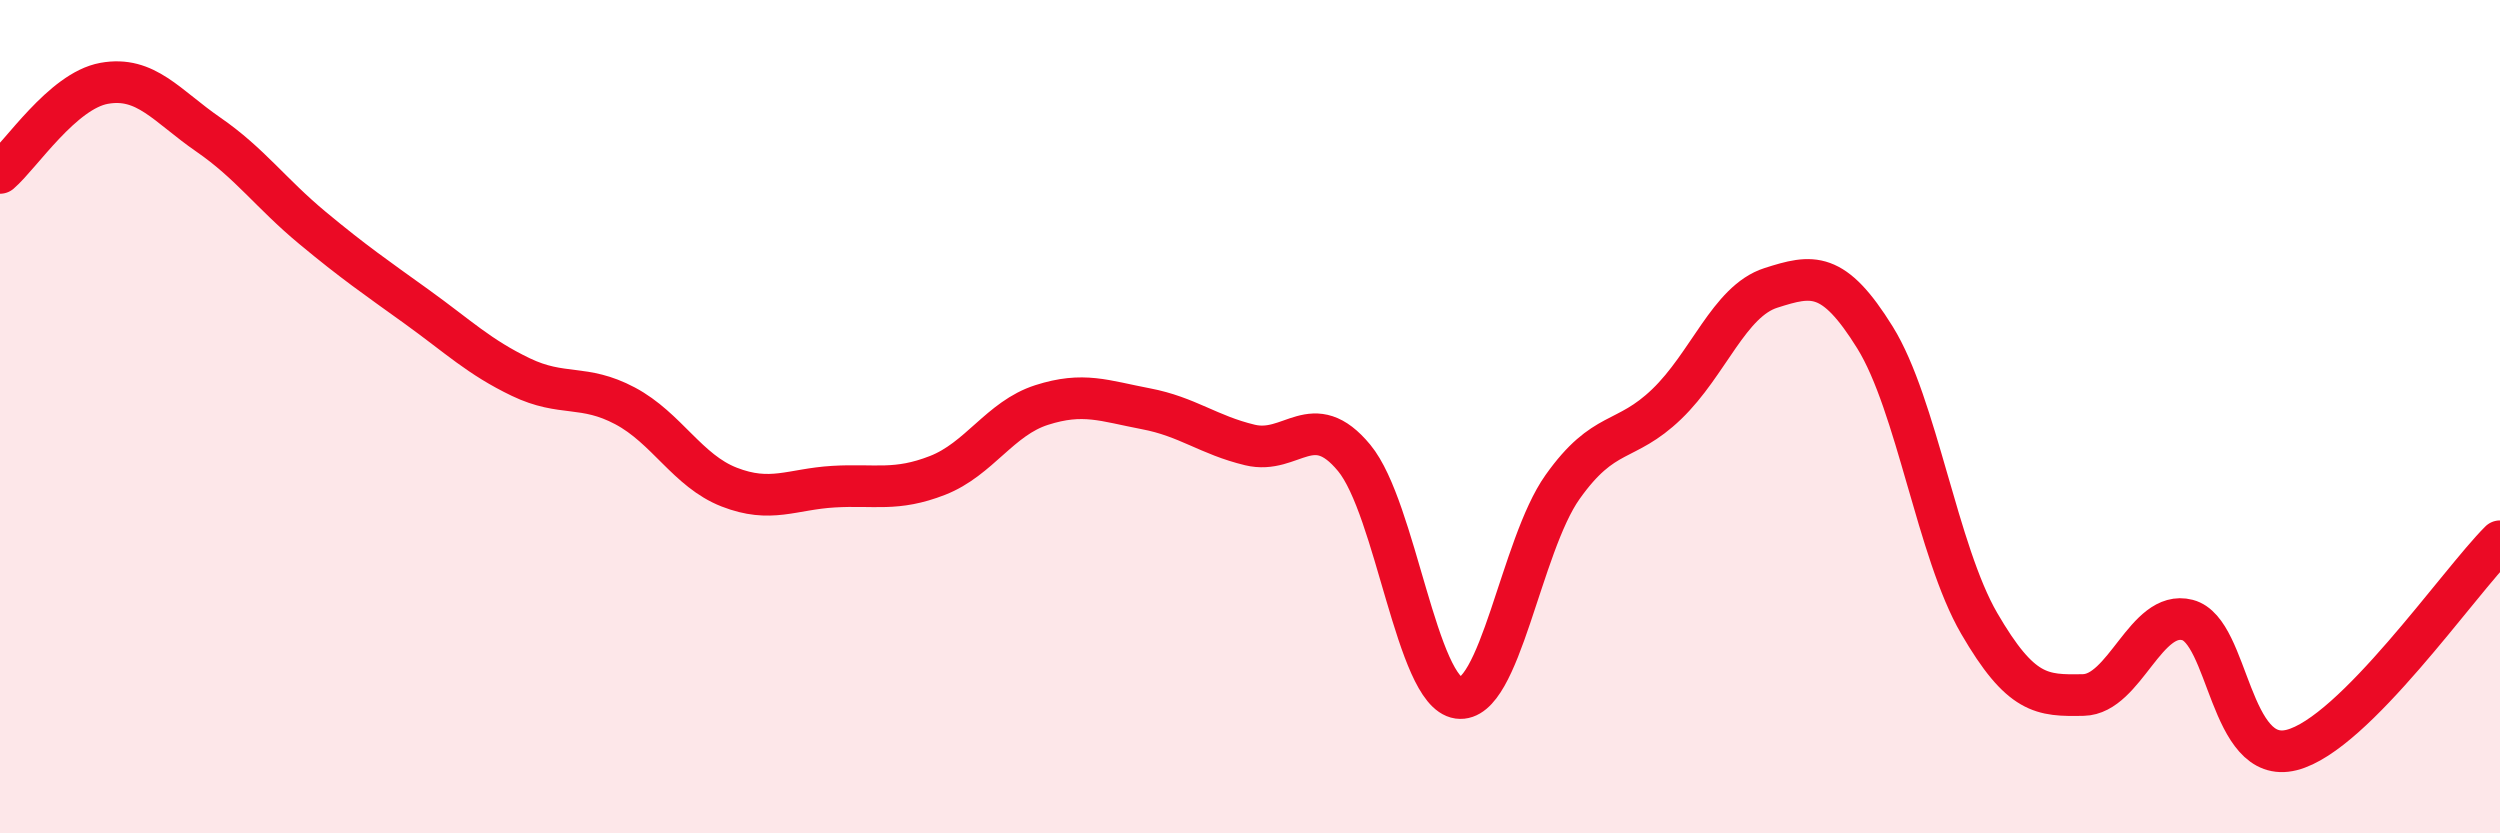 
    <svg width="60" height="20" viewBox="0 0 60 20" xmlns="http://www.w3.org/2000/svg">
      <path
        d="M 0,4.15 C 0.5,3.72 1.5,2.18 2.5,2 C 3.5,1.82 4,2.54 5,3.23 C 6,3.92 6.5,4.64 7.5,5.47 C 8.5,6.3 9,6.64 10,7.36 C 11,8.08 11.5,8.57 12.5,9.05 C 13.5,9.53 14,9.21 15,9.74 C 16,10.27 16.5,11.3 17.5,11.69 C 18.5,12.08 19,11.74 20,11.68 C 21,11.62 21.5,11.8 22.5,11.41 C 23.5,11.02 24,10.04 25,9.72 C 26,9.4 26.5,9.62 27.5,9.81 C 28.5,10 29,10.44 30,10.68 C 31,10.92 31.5,9.78 32.5,10.99 C 33.5,12.2 34,16.61 35,16.75 C 36,16.89 36.5,13.1 37.5,11.69 C 38.5,10.28 39,10.66 40,9.7 C 41,8.74 41.5,7.23 42.5,6.91 C 43.5,6.59 44,6.49 45,8.1 C 46,9.71 46.5,13.24 47.5,14.96 C 48.5,16.68 49,16.7 50,16.68 C 51,16.66 51.5,14.62 52.5,14.88 C 53.5,15.14 53.5,18.38 55,18 C 56.5,17.62 59,13.99 60,12.99L60 20L0 20Z"
        fill="#EB0A25"
        opacity="0.1"
        stroke-linecap="round"
        stroke-linejoin="round"
      />
      <path
        d="M 0,4.15 C 0.5,3.72 1.5,2.18 2.5,2 C 3.5,1.82 4,2.54 5,3.23 C 6,3.92 6.5,4.64 7.5,5.47 C 8.5,6.3 9,6.64 10,7.36 C 11,8.08 11.5,8.57 12.5,9.05 C 13.5,9.53 14,9.21 15,9.74 C 16,10.27 16.5,11.3 17.5,11.69 C 18.5,12.08 19,11.74 20,11.68 C 21,11.62 21.5,11.8 22.5,11.41 C 23.5,11.02 24,10.04 25,9.72 C 26,9.4 26.5,9.62 27.5,9.81 C 28.5,10 29,10.44 30,10.68 C 31,10.92 31.5,9.78 32.5,10.99 C 33.5,12.2 34,16.61 35,16.75 C 36,16.89 36.5,13.1 37.5,11.69 C 38.5,10.28 39,10.66 40,9.7 C 41,8.74 41.5,7.23 42.5,6.91 C 43.5,6.59 44,6.49 45,8.1 C 46,9.71 46.5,13.24 47.5,14.96 C 48.5,16.68 49,16.7 50,16.68 C 51,16.66 51.5,14.62 52.5,14.88 C 53.5,15.14 53.5,18.38 55,18 C 56.5,17.62 59,13.99 60,12.99"
        stroke="#EB0A25"
        stroke-width="1"
        fill="none"
        stroke-linecap="round"
        stroke-linejoin="round"
      />
    </svg>
  